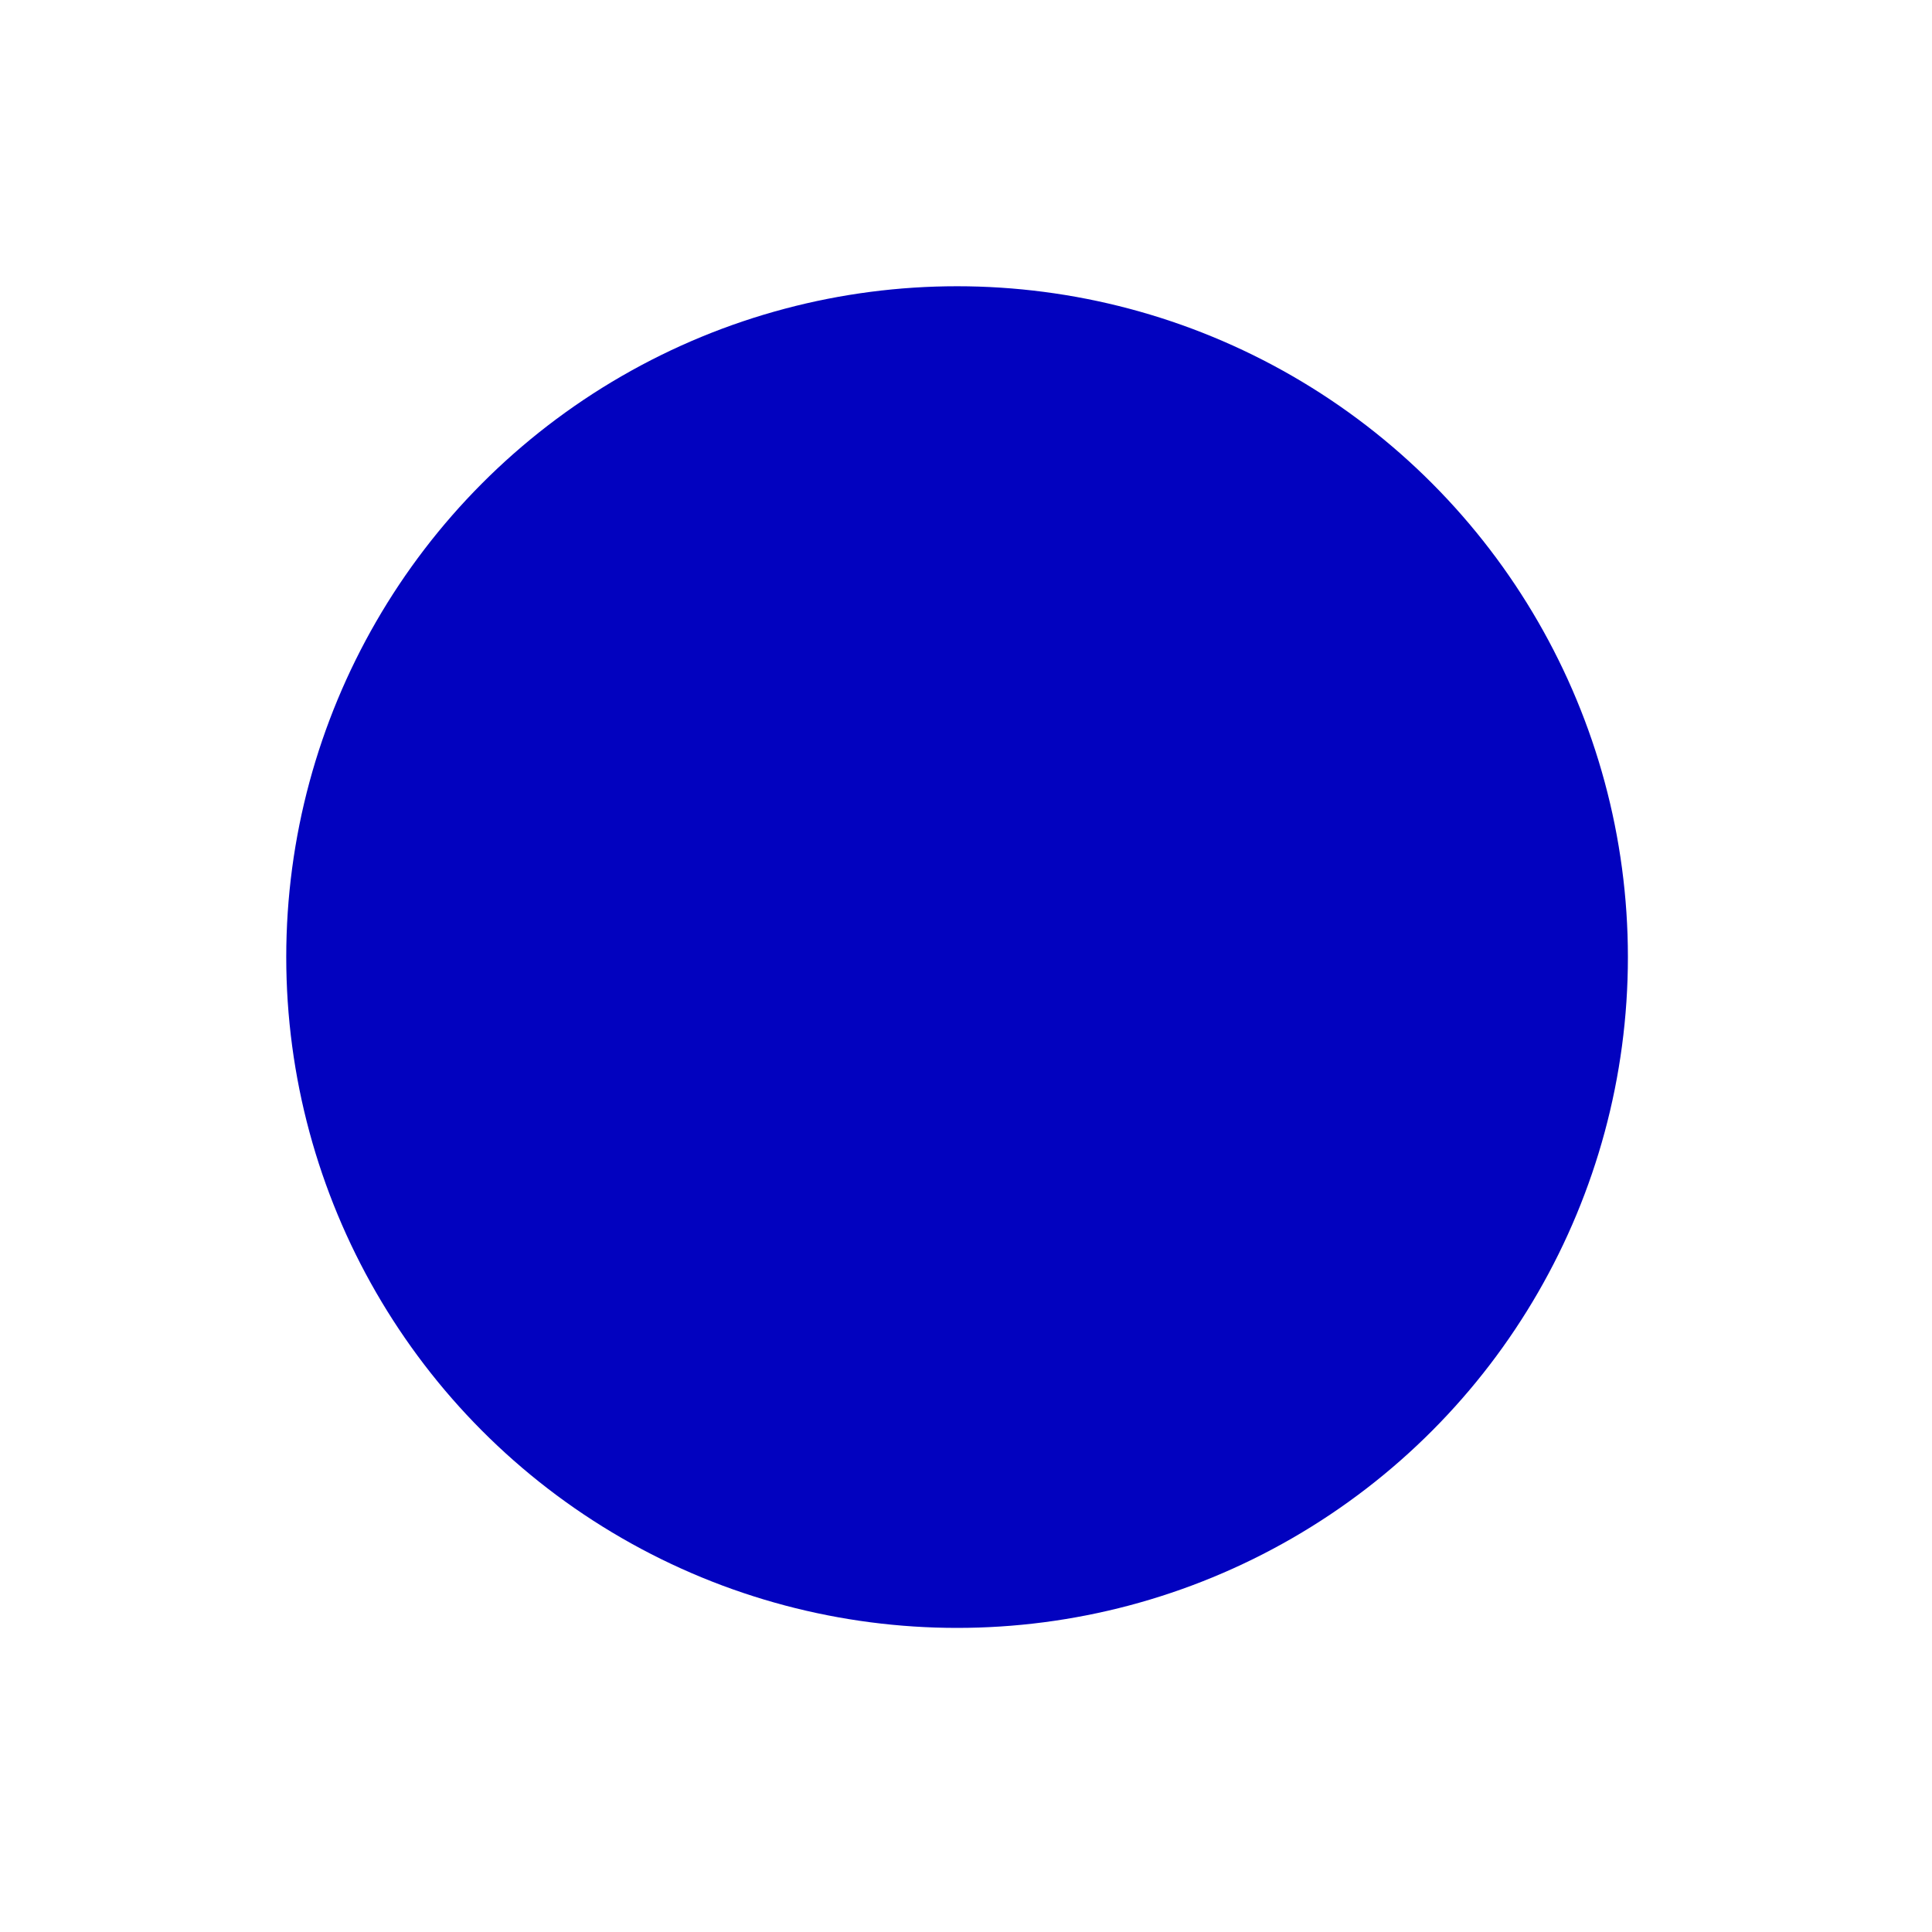 <svg width="50" height="50" viewBox="0 0 50 50" fill="none" xmlns="http://www.w3.org/2000/svg">
<g filter="url(#filter0_i_504_11726)">
<circle cx="25" cy="25" r="25" fill="white"/>
</g>
<circle cx="24.769" cy="24.769" r="17.361" fill="#0202BF"/>
<defs>
<filter id="filter0_i_504_11726" x="0" y="0" width="50" height="50" filterUnits="userSpaceOnUse" color-interpolation-filters="sRGB">
<feFlood flood-opacity="0" result="BackgroundImageFix"/>
<feBlend mode="normal" in="SourceGraphic" in2="BackgroundImageFix" result="shape"/>
<feColorMatrix in="SourceAlpha" type="matrix" values="0 0 0 0 0 0 0 0 0 0 0 0 0 0 0 0 0 0 127 0" result="hardAlpha"/>
<feOffset/>
<feGaussianBlur stdDeviation="1"/>
<feComposite in2="hardAlpha" operator="arithmetic" k2="-1" k3="1"/>
<feColorMatrix type="matrix" values="0 0 0 0 0.006 0 0 0 0 0.006 0 0 0 0 0.75 0 0 0 1 0"/>
<feBlend mode="normal" in2="shape" result="effect1_innerShadow_504_11726"/>
</filter>
</defs>
</svg>
